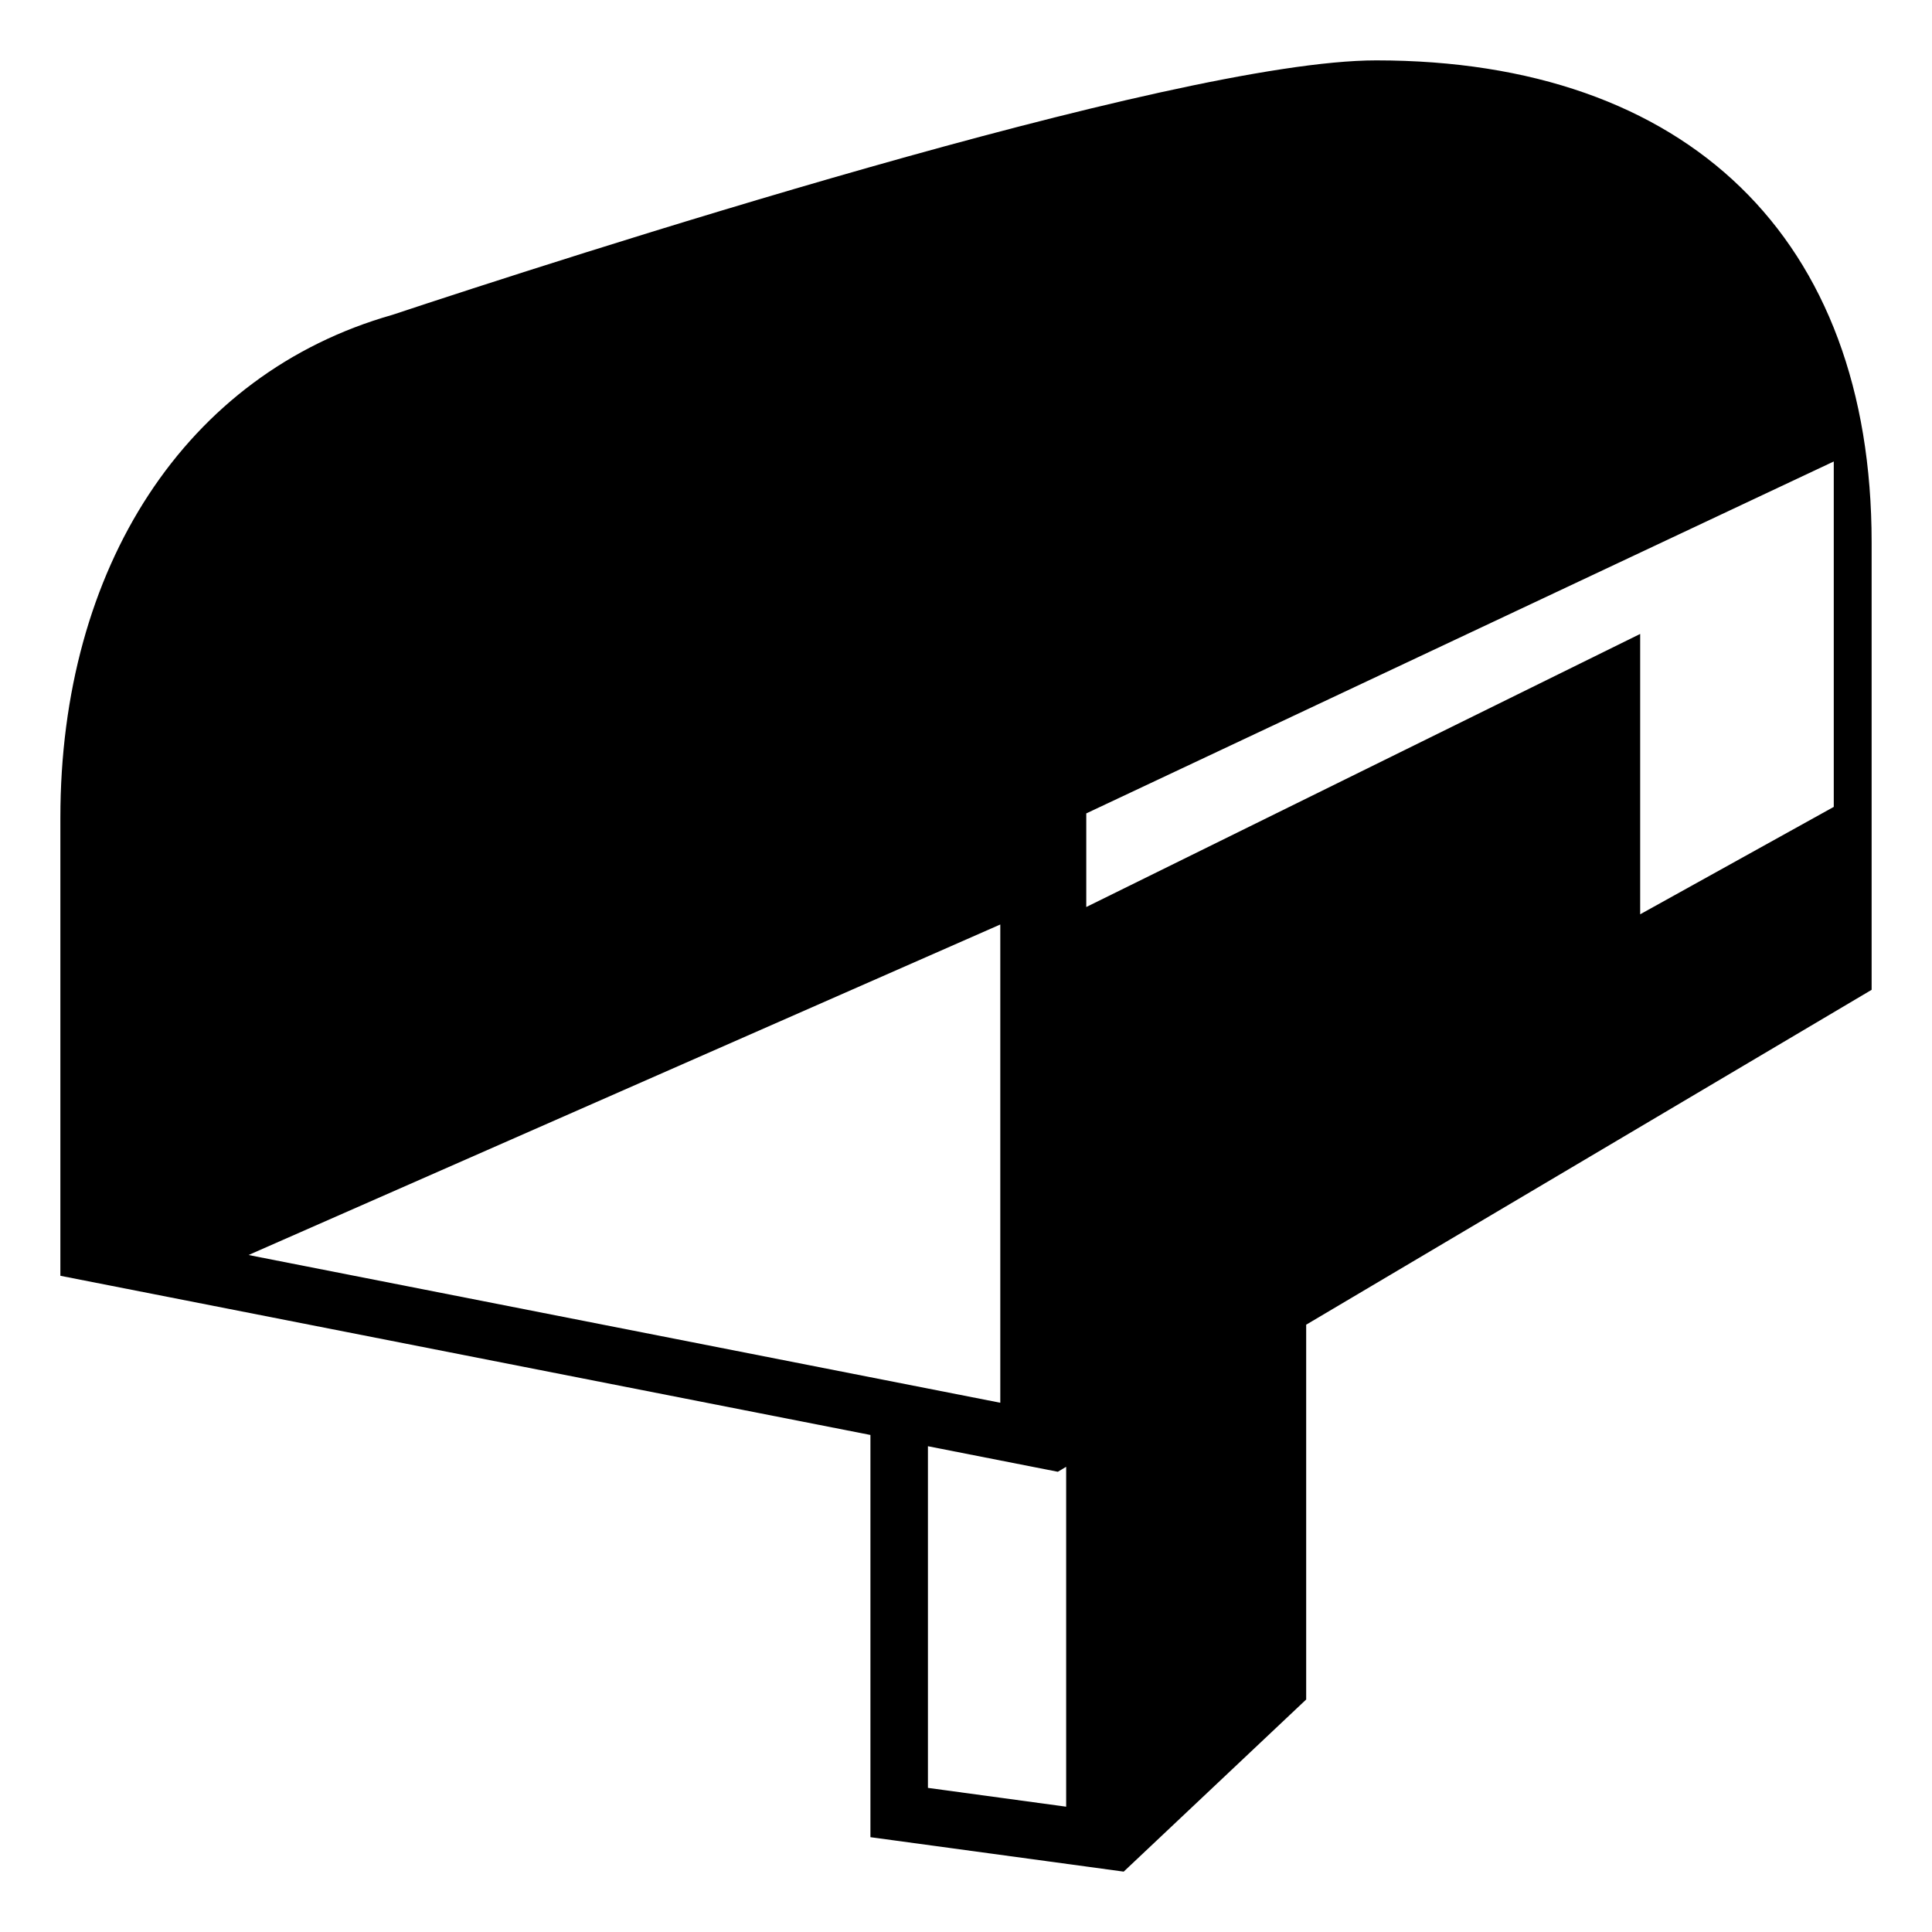 <?xml version="1.0" encoding="utf-8"?><!-- Uploaded to: SVG Repo, www.svgrepo.com, Generator: SVG Repo Mixer Tools -->
<svg width="800px" height="800px" viewBox="0 0 64 64" xmlns="http://www.w3.org/2000/svg" xmlns:xlink="http://www.w3.org/1999/xlink" aria-hidden="true" role="img" class="iconify iconify--emojione-monotone" preserveAspectRatio="xMidYMid meet"><path d="M45.59 2c-6.73 0-27.188 6.636-32.596 8.431C6.137 12.381 2 18.81 2 27.087v15.175l26.834 5.273v13.324L37.224 62l6.045-5.702V43.882L62 32.789V17.965C62 7.889 55.894 2 45.59 2zM8.233 41.574l24.903-10.949v15.843L8.233 41.574zm27.085 18.275l-4.579-.623V47.908l4.302.846l.277-.164v11.259zm25.428-33.12l-6.413 3.558V21l-18.349 9.046v-3.101l24.762-11.658v11.442z" fill="#000000"></path></svg>